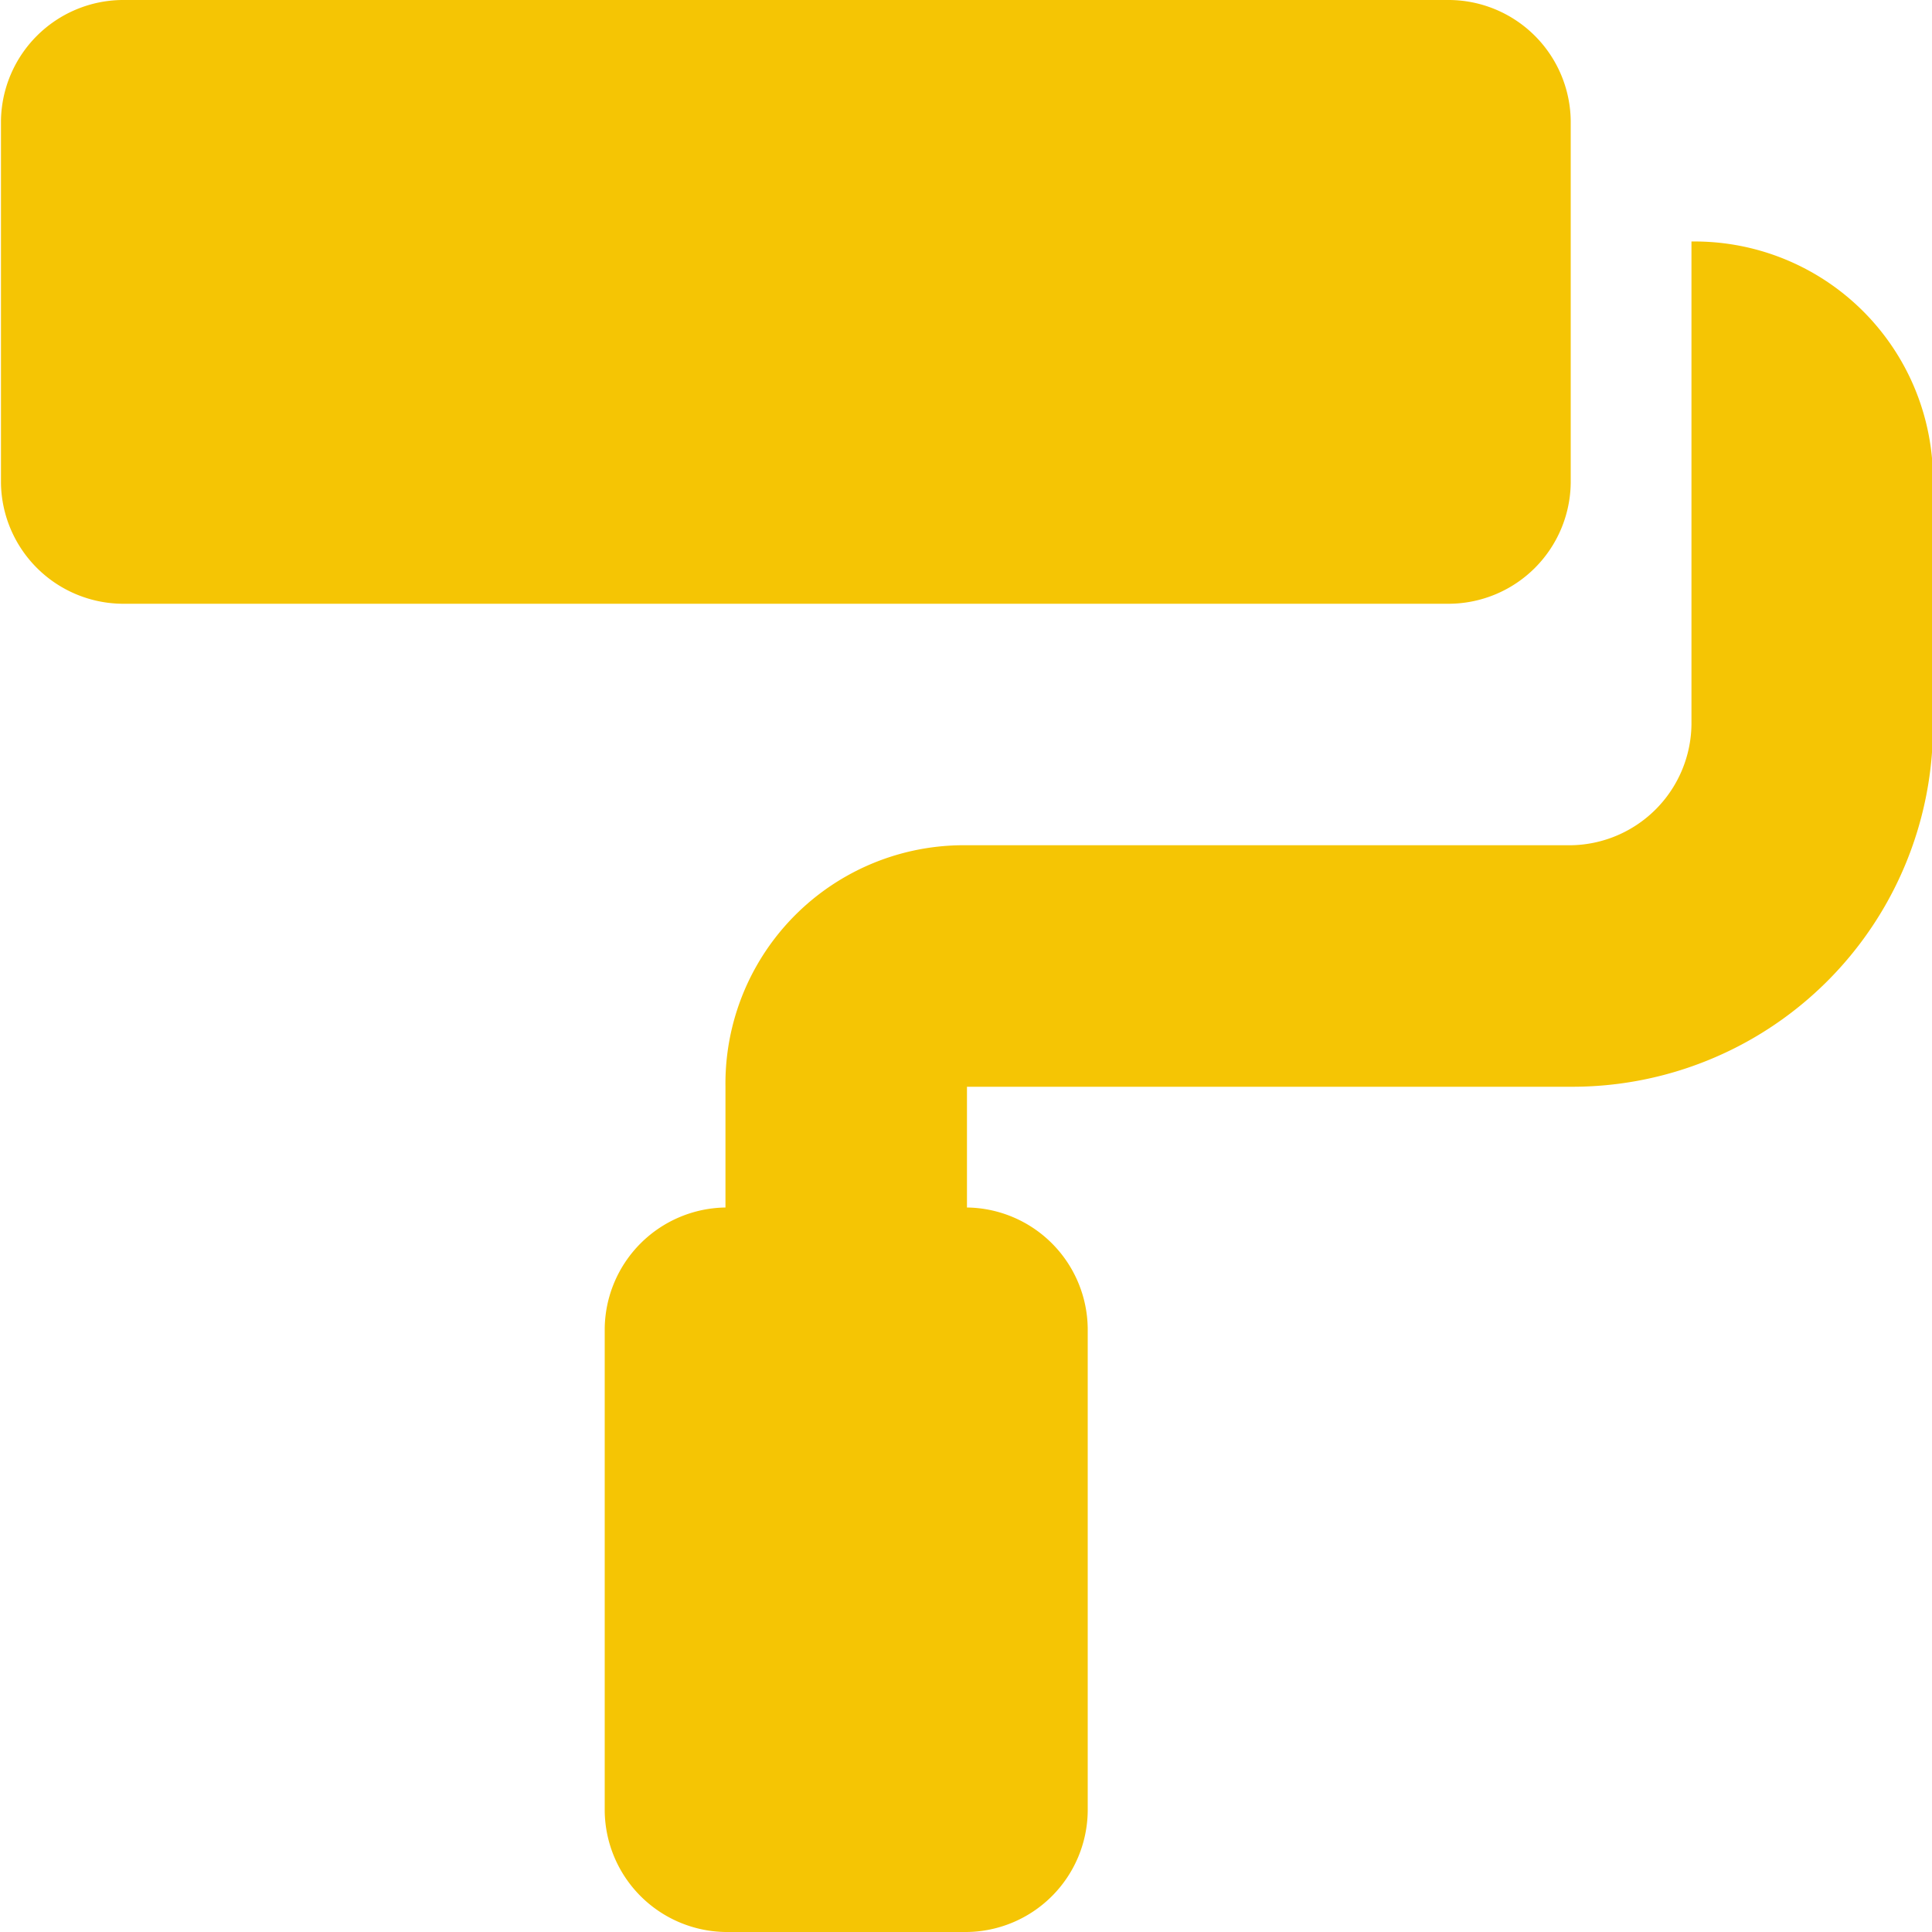 <svg xmlns="http://www.w3.org/2000/svg" width="24" height="24" viewBox="0 0 24 24">
  <defs>
    <style>
      .cls-1 {
        fill: #f5c504;
        fill-rule: evenodd;
      }
    </style>
  </defs>
  <path id="gnav_i3.svg" class="cls-1" d="M968.2,82.5a1.52,1.52,0,0,0-1.5-1.5H950.2a1.522,1.522,0,0,0-1.5,1.5V87a1.522,1.522,0,0,0,1.5,1.5h16.5a1.52,1.52,0,0,0,1.5-1.5V82.5Zm1.5,7.5a1.52,1.52,0,0,1-1.5,1.5h-7.5a2.961,2.961,0,0,0-3,3V96a1.522,1.522,0,0,0-1.5,1.5v6a1.522,1.522,0,0,0,1.5,1.5h3a1.52,1.52,0,0,0,1.5-1.5v-6a1.52,1.52,0,0,0-1.5-1.5V94.5h7.5a4.48,4.48,0,0,0,4.5-4.5V87a2.961,2.961,0,0,0-3-3v6Z" transform="translate(-948.688 -81)"/>
</svg>
